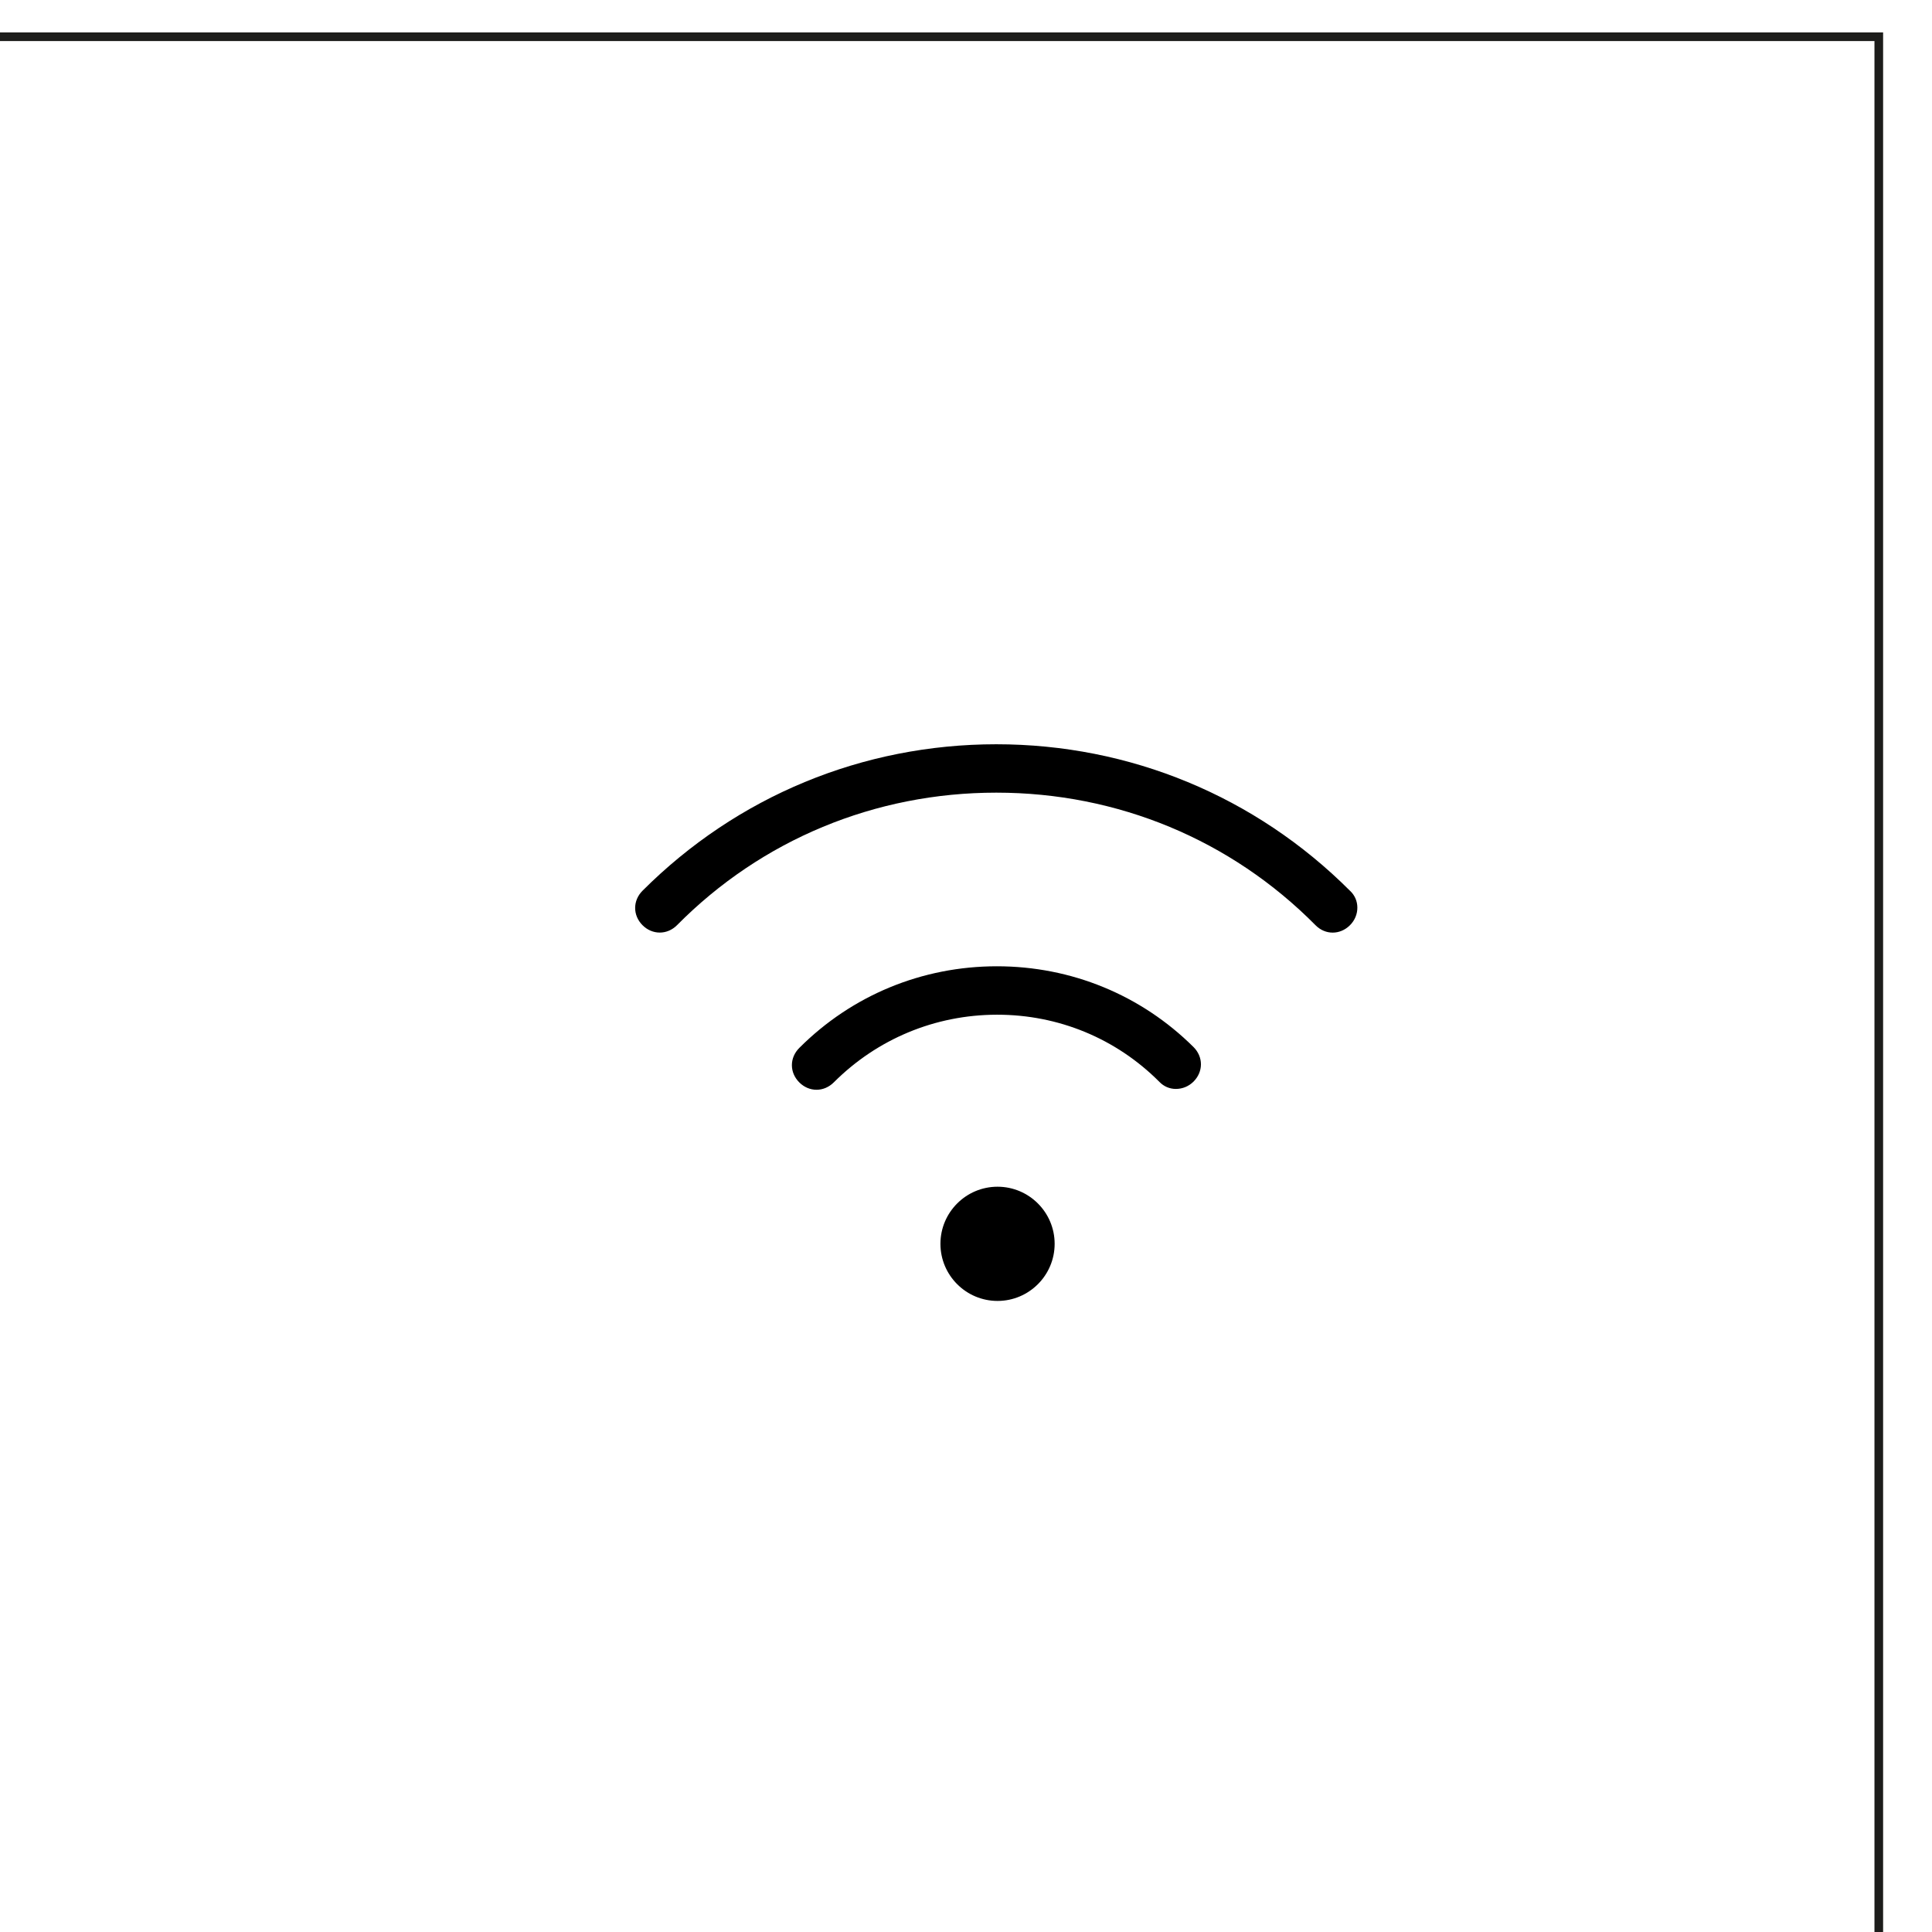 <?xml version="1.0" encoding="UTF-8" standalone="no"?>
<!-- Created with Inkscape (http://www.inkscape.org/) -->

<svg
   xmlns:dc="http://purl.org/dc/elements/1.1/"
   xmlns:cc="http://creativecommons.org/ns#"
   xmlns:rdf="http://www.w3.org/1999/02/22-rdf-syntax-ns#"
   xmlns:svg="http://www.w3.org/2000/svg"
   xmlns="http://www.w3.org/2000/svg"
   xmlns:sodipodi="http://sodipodi.sourceforge.net/DTD/sodipodi-0.dtd"
   xmlns:inkscape="http://www.inkscape.org/namespaces/inkscape"
   width="14.793mm"
   height="14.793mm"
   viewBox="0 0 14.793 14.793"
   version="1.1"
   id="svg8808"
   sodipodi:docname="c-wifi.svg"
   inkscape:version="0.92.2 (5c3e80d, 2017-08-06)">
  <defs
     id="defs8802" />
  <sodipodi:namedview
     id="base"
     pagecolor="#ffffff"
     bordercolor="#666666"
     borderopacity="1.0"
     inkscape:pageopacity="0.0"
     inkscape:pageshadow="2"
     inkscape:zoom="7.9195959"
     inkscape:cx="27.955008"
     inkscape:cy="27.955001"
     inkscape:document-units="mm"
     inkscape:current-layer="layer1"
     showgrid="false"
     fit-margin-top="0"
     fit-margin-left="0"
     fit-margin-right="0"
     fit-margin-bottom="0"
     inkscape:window-width="1920"
     inkscape:window-height="1017"
     inkscape:window-x="1912"
     inkscape:window-y="-8"
     inkscape:window-maximized="1"
     inkscape:snap-page="true" />
  <g
     inkscape:label="Capa 1"
     inkscape:groupmode="layer"
     id="layer1"
     transform="translate(-20.273,-18.587)">
    <g
       style="clip-rule:evenodd;fill-rule:evenodd;stroke-miterlimit:10"
       transform="matrix(-0.265,0,0,0.265,272.486,-139.081)"
       id="g1266">
      <rect
         x="897.462"
         y="596.035"
         width="55.66"
         height="55.66"
         style="fill:none;stroke:#1d1d1b;stroke-width:0.25px"
         id="rect1264" />
    </g>
    <g
       style="clip-rule:evenodd;fill-rule:evenodd;stroke-miterlimit:10"
       transform="matrix(0.265,0,0,0.265,30.613,24.622)"
       id="g2146">
      <path
         d="M 0,2.976 -0.013,2.964 c -2.729,-2.73 -6.359,-4.233 -10.22,-4.233 -3.862,0 -7.492,1.503 -10.221,4.232 -0.284,0.284 -0.284,0.712 0,0.996 0.138,0.138 0.315,0.213 0.498,0.213 0.184,0 0.36,-0.075 0.498,-0.213 2.444,-2.469 5.72,-3.83 9.225,-3.83 3.504,0 6.782,1.362 9.228,3.834 0.281,0.282 0.708,0.28 0.992,-0.004 C 0.126,3.82 0.202,3.638 0.2,3.446 0.199,3.266 0.127,3.099 0,2.976"
         style="fill-rule:nonzero"
         id="path2144"
         inkscape:connector-curvature="0" />
    </g>
    <g
       style="clip-rule:evenodd;fill-rule:evenodd;stroke-miterlimit:10"
       transform="matrix(0.265,0,0,0.265,29.276,25.992)"
       id="g2150">
      <path
         d="M 0,3.52 C 0.196,3.52 0.375,3.444 0.513,3.307 0.65,3.169 0.726,2.992 0.726,2.809 0.726,2.625 0.65,2.448 0.513,2.311 -1.003,0.805 -3.021,-0.024 -5.169,-0.024 c -2.161,0 -4.189,0.837 -5.71,2.359 -0.138,0.138 -0.214,0.314 -0.214,0.498 0,0.184 0.076,0.36 0.214,0.498 0.137,0.137 0.314,0.213 0.498,0.213 0.183,0 0.36,-0.076 0.498,-0.213 1.257,-1.257 2.927,-1.951 4.705,-1.956 h 0.017 c 1.771,0 3.432,0.686 4.678,1.932 l 0.012,0.012 c 0.124,0.128 0.29,0.2 0.471,0.201 z"
         style="fill-rule:nonzero"
         id="path2148"
         inkscape:connector-curvature="0" />
    </g>
    <g
       style="clip-rule:evenodd;fill-rule:evenodd;stroke-miterlimit:10"
       transform="matrix(-0.265,0,0,0.265,27.911,28.548)"
       id="g2154">
      <path
         d="m 0,-3.3 c 0.91,0 1.65,0.74 1.65,1.65 C 1.65,-0.74 0.91,0 0,0 -0.91,0 -1.65,-0.74 -1.65,-1.65 -1.65,-2.56 -0.91,-3.3 0,-3.3"
         style="fill-rule:nonzero"
         id="path2152"
         inkscape:connector-curvature="0" />
    </g>
  </g>
</svg>
